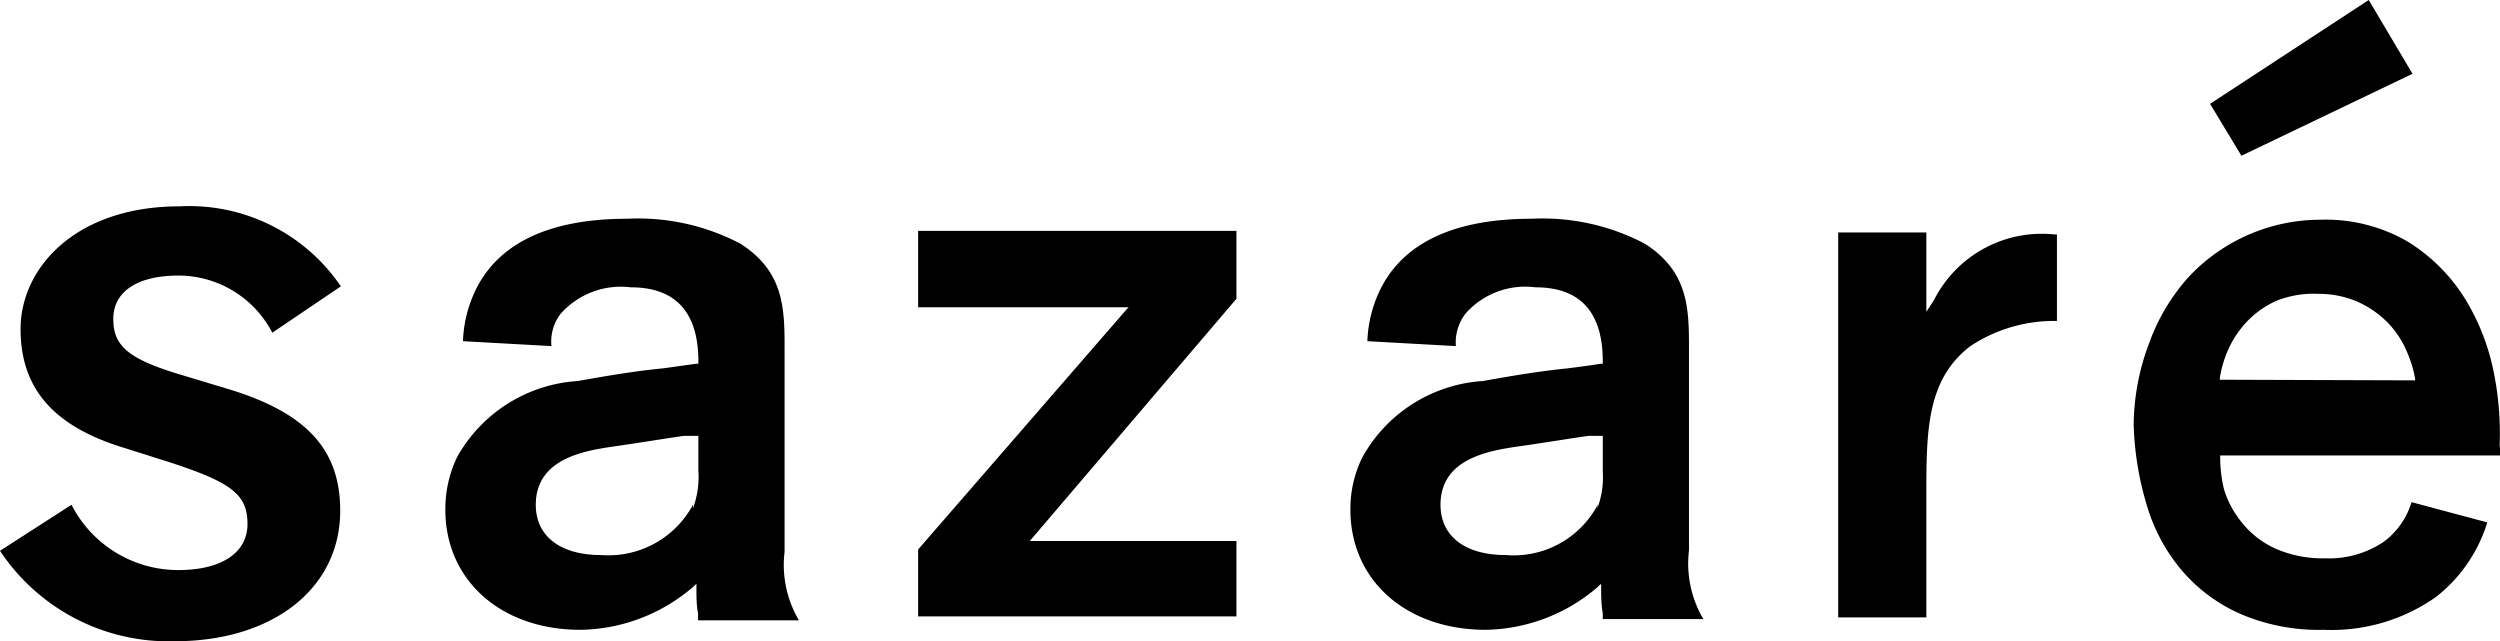 <svg xmlns="http://www.w3.org/2000/svg" viewBox="0 0 76.57 19.64"><g id="レイヤー_2" data-name="レイヤー 2"><g id="レイヤー_1-2" data-name="レイヤー 1"><path d="M21.38,18.82V19h3.09a3.34,3.34,0,0,1-.44-2.1V10.7c0-1.22,0-2.38-1.36-3.24a6.73,6.73,0,0,0-3.46-.76c-2.31,0-3.85.7-4.58,2.06a3.89,3.89,0,0,0-.45,1.69h0l2.71.15h0a1.39,1.39,0,0,1,.29-1,2.47,2.47,0,0,1,2.14-.8c1.37,0,2.07.76,2.07,2.27v.07h-.07l-1,.14c-.48.05-1.07.11-2.62.39A4.56,4.56,0,0,0,14,14a3.68,3.68,0,0,0-.36,1.61c0,2.16,1.7,3.68,4.14,3.68A5.4,5.4,0,0,0,21.2,18l.13-.12v.18c0,.14,0,.51.05.72m-.15-3.33A2.94,2.94,0,0,1,18.41,17c-1.24,0-2-.57-2-1.54,0-1.43,1.52-1.66,2.42-1.79s1.67-.26,2.12-.32l.32,0,.12,0v1.08a2.75,2.75,0,0,1-.17,1.15"/><path d="M49.09,18.82l0,.14h3.08a3.34,3.34,0,0,1-.44-2.1V10.7c0-1.22,0-2.38-1.36-3.24a6.73,6.73,0,0,0-3.46-.76c-2.31,0-3.85.7-4.58,2.06a3.89,3.89,0,0,0-.45,1.69h0l2.71.15h0a1.45,1.45,0,0,1,.3-1,2.44,2.44,0,0,1,2.14-.8c1.37,0,2.06.76,2.06,2.27v.07h-.06c-.43.07-.7.1-1,.14-.47.05-1.06.11-2.61.39A4.55,4.55,0,0,0,41.73,14a3.56,3.56,0,0,0-.37,1.61c0,2.16,1.7,3.68,4.15,3.68A5.39,5.39,0,0,0,48.91,18l.13-.12v.18c0,.13,0,.48.05.72m-.15-3.33A2.91,2.91,0,0,1,46.12,17c-1.24,0-2-.57-2-1.54,0-1.43,1.51-1.66,2.41-1.79s1.68-.26,2.12-.32l.32,0,.12,0v1.08a2.75,2.75,0,0,1-.17,1.15"/><polygon points="28.12 16.83 28.12 18.88 37.87 18.88 37.87 16.57 31.54 16.57 37.87 9.15 37.87 7.07 28.12 7.07 28.12 9.41 34.57 9.41 34.51 9.47 28.12 16.83"/><path d="M5.35,19.64c3,0,5.07-1.61,5.07-4,0-1.85-1-3-3.48-3.74l-1.36-.41C3.93,11,3.47,10.6,3.47,9.77s.72-1.33,2-1.33a3.24,3.24,0,0,1,2.87,1.75h0l2.1-1.42h0A5.61,5.61,0,0,0,5.5,6.32C2.31,6.32.63,8.21.63,10.08s1.07,3,3.18,3.64l1.36.43c1.94.63,2.41,1,2.41,1.9s-.83,1.41-2.11,1.41a3.67,3.67,0,0,1-3.28-2h0L0,16.87H0a6.2,6.2,0,0,0,5.35,2.77"/><path d="M59,9.55l0-.43v-2H56.3V18.91H59V15.22c0-2,0-3.59,1.35-4.62A4.65,4.65,0,0,1,63,9.83V7.18h-.08a3.7,3.7,0,0,0-3.68,2l0,0,0,0Z"/><polygon points="67.69 3.18 68.65 4.77 73.89 2.26 72.55 0 67.69 3.18"/><path d="M76.56,13.63a9.45,9.45,0,0,0-.19-2.27,6.83,6.83,0,0,0-.89-2.24,5.4,5.4,0,0,0-1.72-1.71,5,5,0,0,0-2.7-.68A5.53,5.53,0,0,0,67,8.52a6.18,6.18,0,0,0-1.18,2A7.24,7.24,0,0,0,65.35,13a9.48,9.48,0,0,0,.41,2.5,5.47,5.47,0,0,0,1.09,2,5,5,0,0,0,1.81,1.32,6.08,6.08,0,0,0,2.51.47,5.55,5.55,0,0,0,3.43-1A4.6,4.6,0,0,0,76.18,16l-2.32-.62A2.34,2.34,0,0,1,73,16.6a3,3,0,0,1-1.79.5,3.58,3.58,0,0,1-1.5-.29,2.75,2.75,0,0,1-1-.75A3,3,0,0,1,68.12,15,4.18,4.18,0,0,1,68,14v-.05h8.59Zm-8.57-2v-.06a3.48,3.48,0,0,1,.22-.78,3.05,3.05,0,0,1,.61-.94,2.82,2.82,0,0,1,.91-.64A3.07,3.07,0,0,1,71,9a3,3,0,0,1,1.18.23,3.05,3.05,0,0,1,.93.63,2.9,2.9,0,0,1,.62.94,3.61,3.61,0,0,1,.24.79v.06Z"/></g></g></svg>